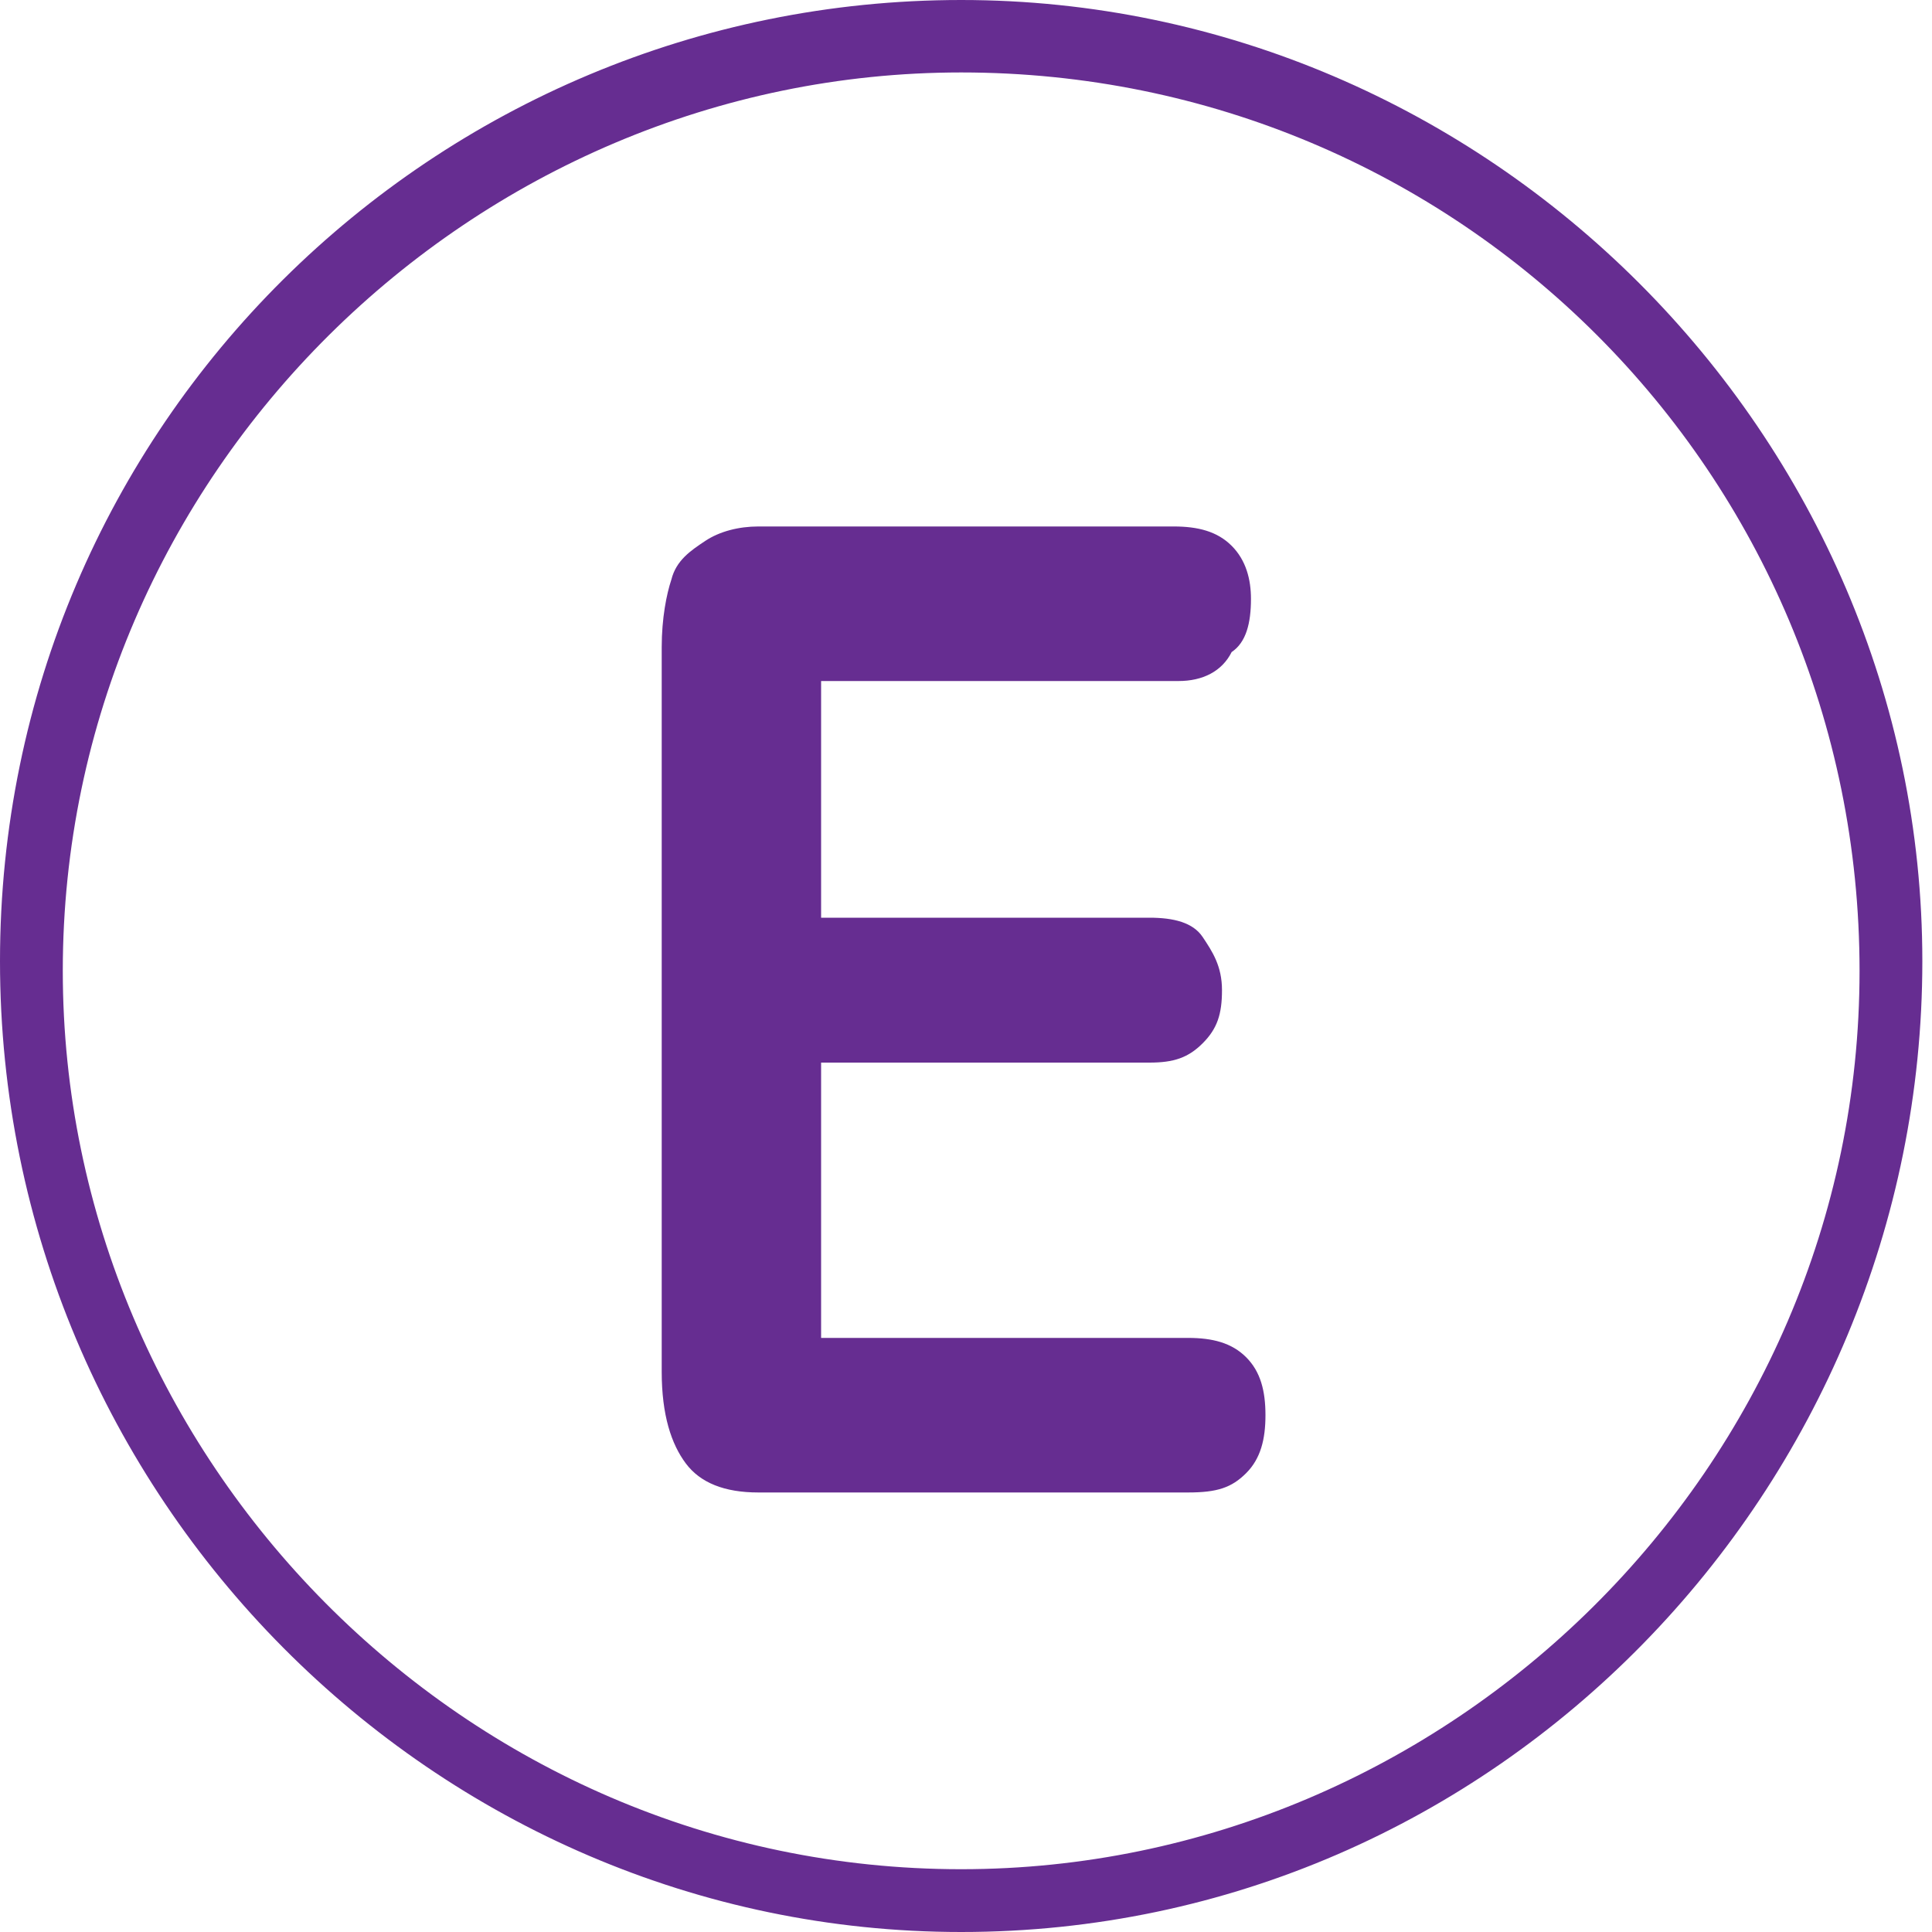 <?xml version="1.0" encoding="utf-8"?>
<!-- Generator: Adobe Illustrator 13.0.0, SVG Export Plug-In . SVG Version: 6.00 Build 14948)  -->
<!DOCTYPE svg PUBLIC "-//W3C//DTD SVG 1.1//EN" "http://www.w3.org/Graphics/SVG/1.1/DTD/svg11.dtd">
<svg version="1.1" id="Layer_1" xmlns="http://www.w3.org/2000/svg" xmlns:xlink="http://www.w3.org/1999/xlink" x="0px" y="0px"
	 width="40px" height="40px" viewBox="0 0 40 40" enable-background="new 0 0 40 40" xml:space="preserve">
<g>
	<path fill="#662D91" d="M19.9,40C9,40,0,31,0,19.9S9,0,19.9,0c10.9,0,19.9,9,19.9,19.9C39.8,30.8,31,40,19.9,40z M19.9,1.5
		C9.8,1.5,1.3,9.8,1.3,20.1c0,10.1,8.3,18.6,18.6,18.6c10.1,0,18.6-8.3,18.6-18.6C38.5,9.8,30.2,1.5,19.9,1.5z"/>
</g>
<g>
	<path fill="#662D91" d="M24.4,14.1H17V19h6.8c0.5,0,0.9,0.1,1.1,0.4c0.2,0.3,0.4,0.6,0.4,1.1c0,0.5-0.1,0.8-0.4,1.1
		s-0.6,0.4-1.1,0.4H17v5.7h7.6c0.5,0,0.9,0.1,1.2,0.4c0.3,0.3,0.4,0.7,0.4,1.2c0,0.5-0.1,0.9-0.4,1.2c-0.3,0.3-0.6,0.4-1.2,0.4h-8.9
		c-0.7,0-1.2-0.2-1.5-0.6c-0.3-0.4-0.5-1-0.5-1.9V13.4c0-0.6,0.1-1.1,0.2-1.4c0.1-0.4,0.4-0.6,0.7-0.8c0.3-0.2,0.7-0.3,1.1-0.3h8.6
		c0.5,0,0.9,0.1,1.2,0.4c0.3,0.3,0.4,0.7,0.4,1.1c0,0.5-0.1,0.9-0.4,1.1C25.3,13.9,24.9,14.1,24.4,14.1z"/>
</g>
</svg>

